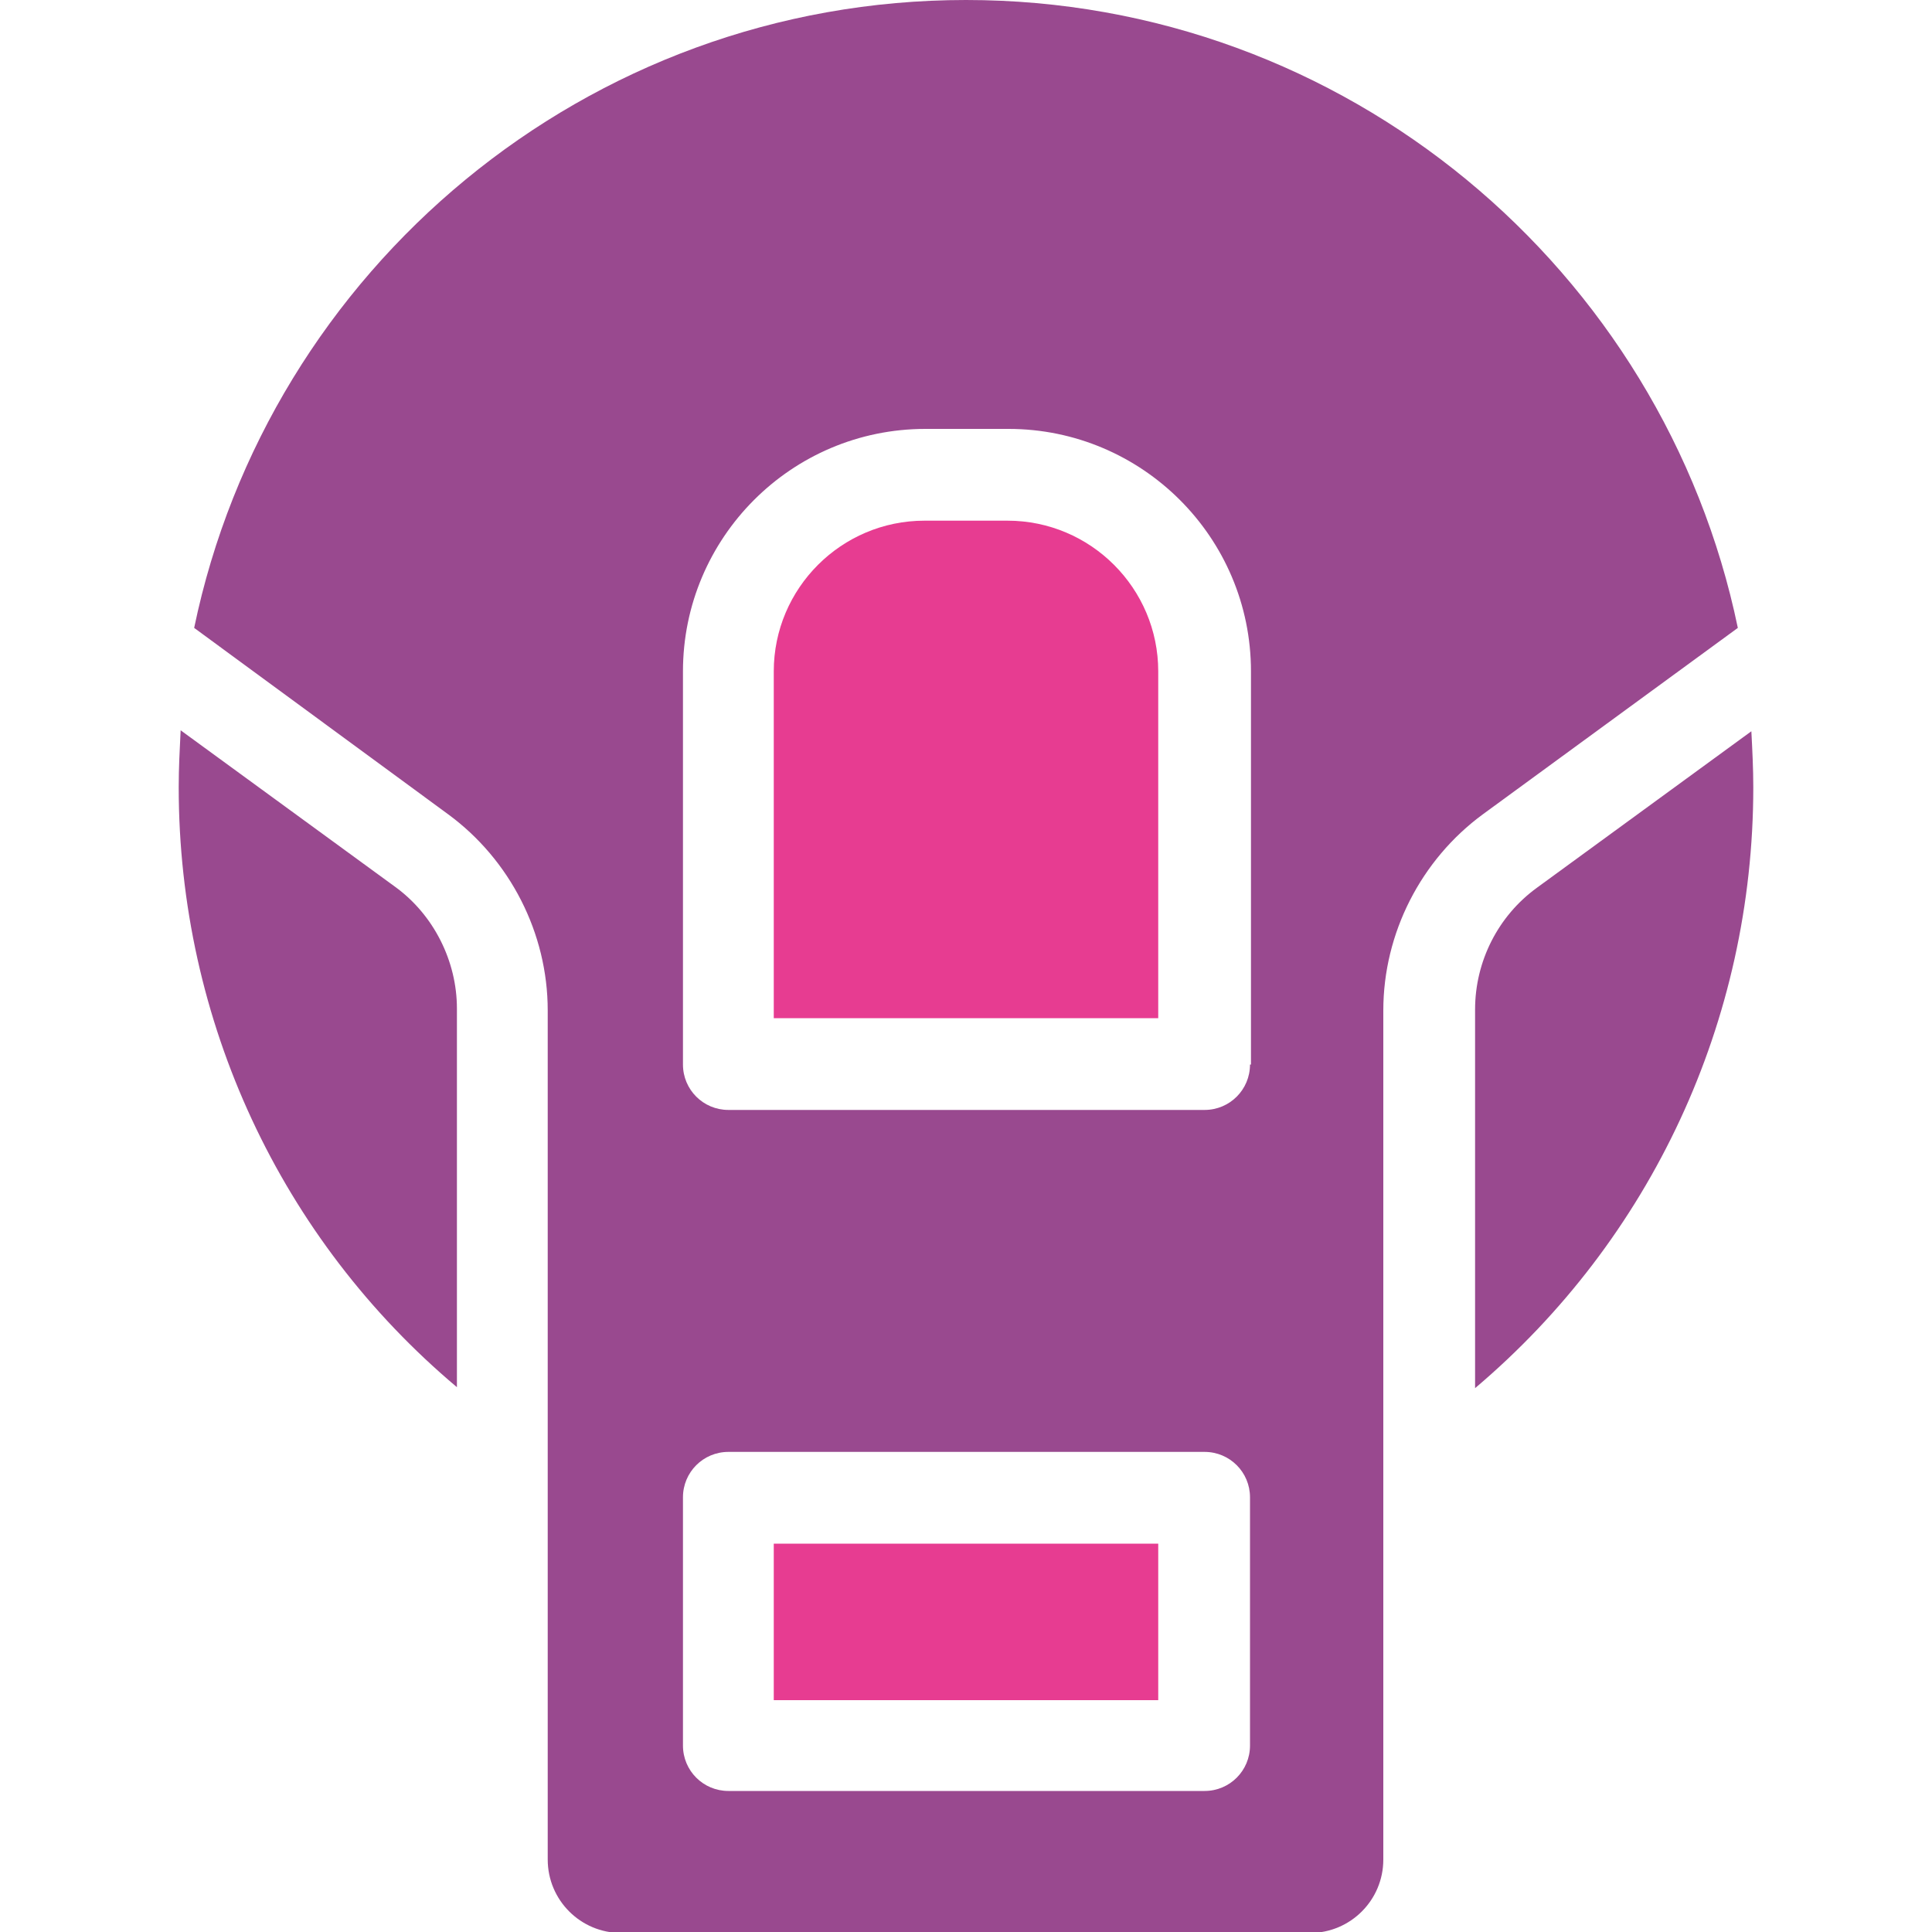 <?xml version="1.0" encoding="utf-8"?>
<!-- Generator: Adobe Illustrator 26.3.1, SVG Export Plug-In . SVG Version: 6.00 Build 0)  -->
<svg version="1.1" id="Layer_1" xmlns="http://www.w3.org/2000/svg" xmlns:xlink="http://www.w3.org/1999/xlink" x="0px" y="0px"
	 viewBox="0 0 200 200" style="enable-background:new 0 0 200 200;" xml:space="preserve">
<style type="text/css">
	.st0{fill:#99498F;}
	.st1{fill:#E73C91;}
</style>
<g>
	<path class="st0" d="M18.5,81.5c0-2,0.1-3.9,0.2-5.9l22.2,16.2c4,2.9,6.4,7.7,6.4,12.6v39.2C29.1,128.3,18.5,105.7,18.5,81.5z"/>
	<path class="st0" d="M152.7,143.7v-39.2c0-5,2.4-9.7,6.4-12.6l22.2-16.2c0.1,1.9,0.2,3.9,0.2,5.8
		C181.5,105.7,170.9,128.3,152.7,143.7z"/>
	<rect x="80.1" y="159.8" class="st1" width="39.8" height="16.2"/>
	<path class="st0" d="M100,0C60.7,0,27.8,27.9,20.1,65l26.3,19.3c6.4,4.7,10.3,12.3,10.3,20.3v48.7v39.2c0,4.2,3.4,7.6,7.6,7.6h71.3
		c4.2,0,7.6-3.4,7.6-7.6v-39.2c0,0,0-0.1,0-0.1v-48.6c0-8,3.9-15.6,10.3-20.3L179.9,65C172.2,27.9,139.3,0,100,0z M129.4,180.7
		c0,2.6-2.1,4.7-4.7,4.7H75.4c-2.6,0-4.7-2.1-4.7-4.7V155c0-2.6,2.1-4.7,4.7-4.7h49.3c2.6,0,4.7,2.1,4.7,4.7V180.7z M129.4,110.2
		c0,2.6-2.1,4.7-4.7,4.7H75.4c-2.6,0-4.7-2.1-4.7-4.7V69.5c0-13.8,11.2-25.1,25.1-25.1h8.6c13.8,0,25.1,11.2,25.1,25.1V110.2z"/>
	<path class="st1" d="M119.9,105.4H80.1V69.5c0-8.6,7-15.6,15.6-15.6h8.6c8.6,0,15.6,7,15.6,15.6V105.4z"/>
</g>
</svg>

